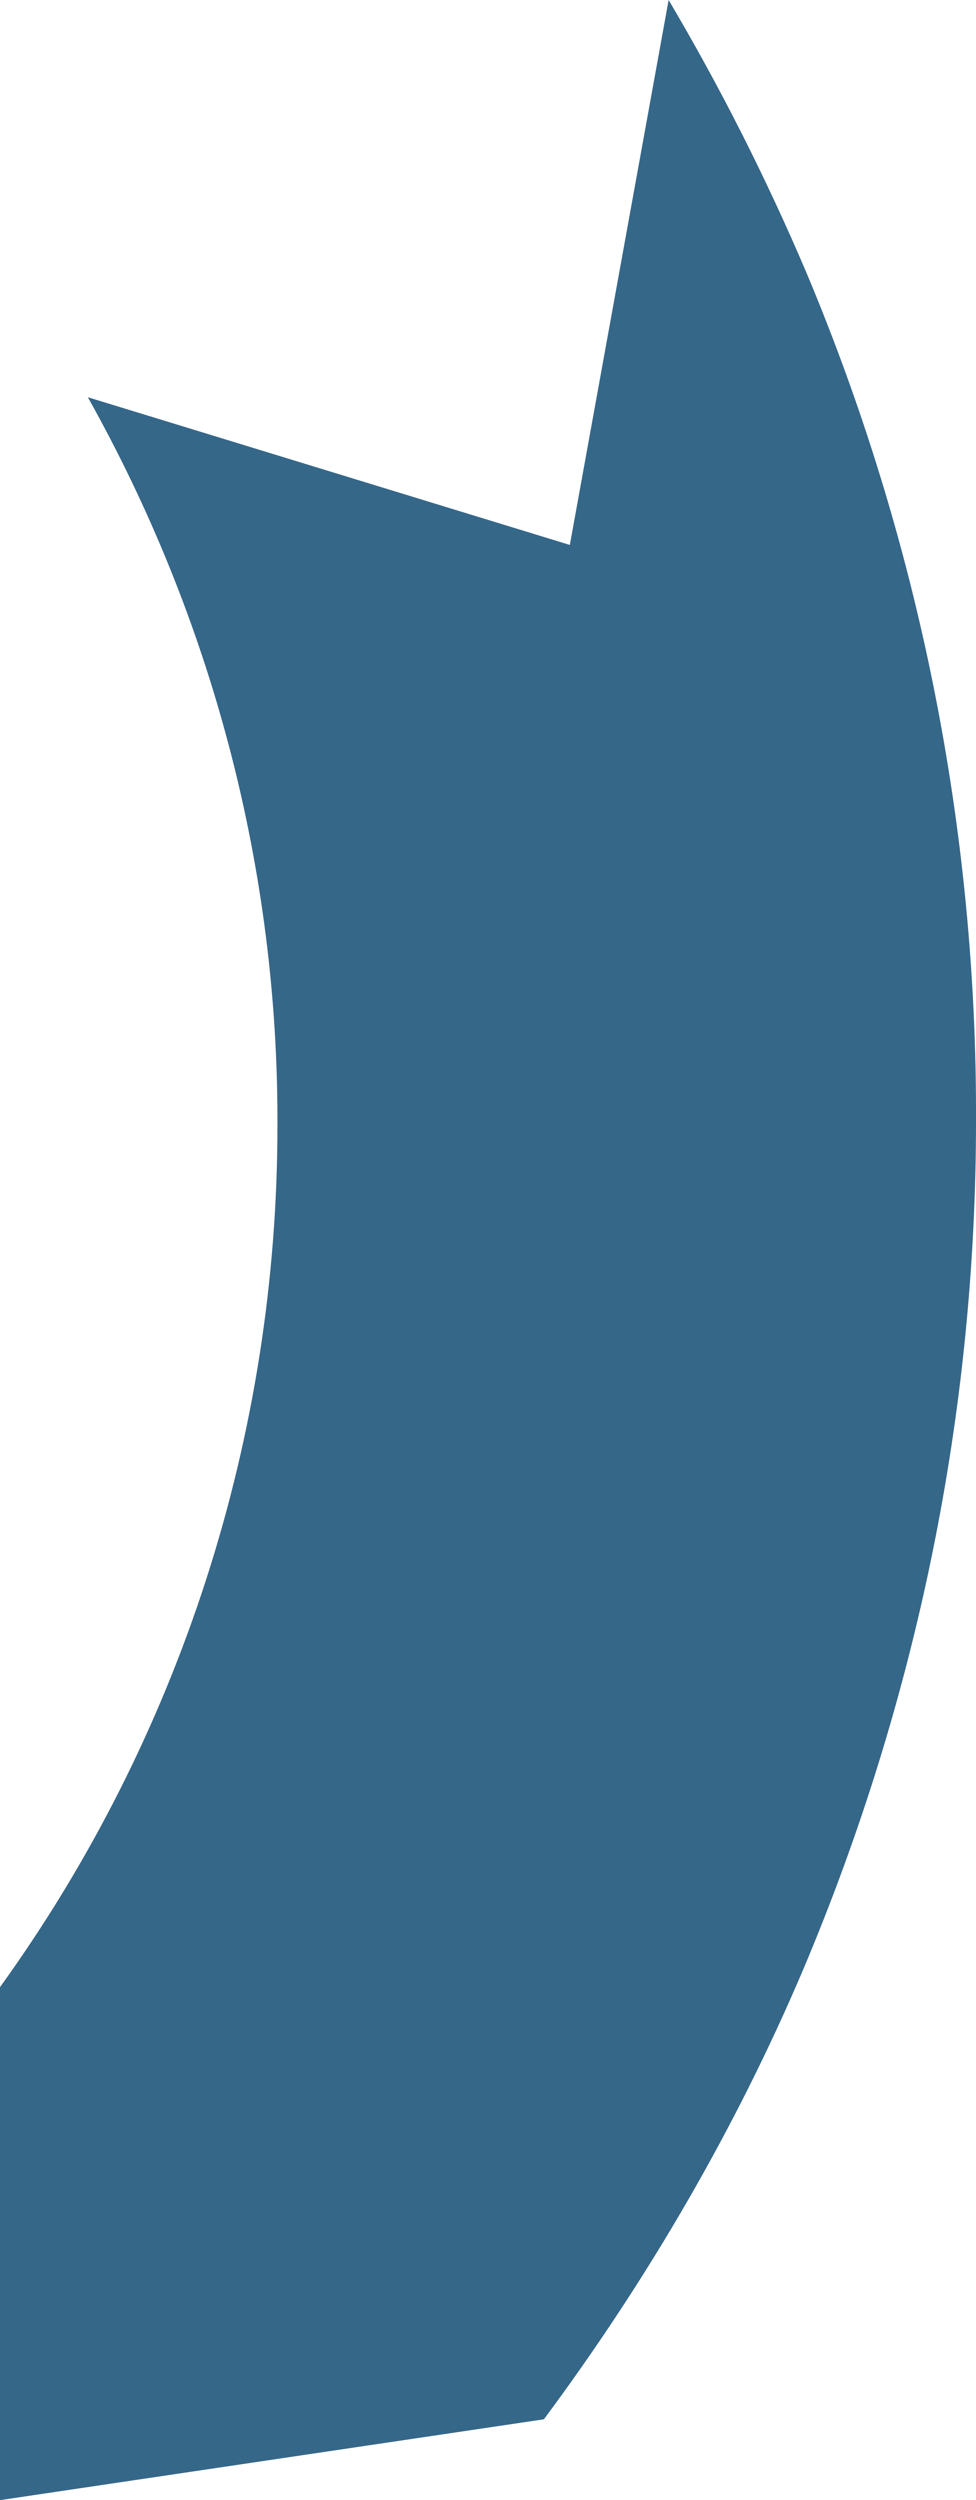 <?xml version="1.0" encoding="utf-8"?>
<!-- Generator: Adobe Illustrator 24.1.0, SVG Export Plug-In . SVG Version: 6.00 Build 0)  -->
<svg version="1.1" id="Layer_1" xmlns="http://www.w3.org/2000/svg" xmlns:xlink="http://www.w3.org/1999/xlink" x="0px" y="0px"
	 viewBox="0 0 97.8 250.5" style="enable-background:new 0 0 97.8 250.5;" xml:space="preserve">
<style type="text/css">
	.st0{fill:#356789;}
</style>
<g>
	<g>
		<path class="st0" d="M97.8,112.3c0.1-29.2-5.7-58.1-17-85C76.8,17.9,72.2,8.8,67,0l-9.9,54.6L8.8,39.8c12.5,22.3,19.1,47.4,19,73
			c0,31-9.7,61.2-27.8,86.3v51.4l54.5-8.1c10.4-14,19.2-29.1,26-45.1C91.9,170.3,97.8,141.5,97.8,112.3z"/>
	</g>
</g>
</svg>

